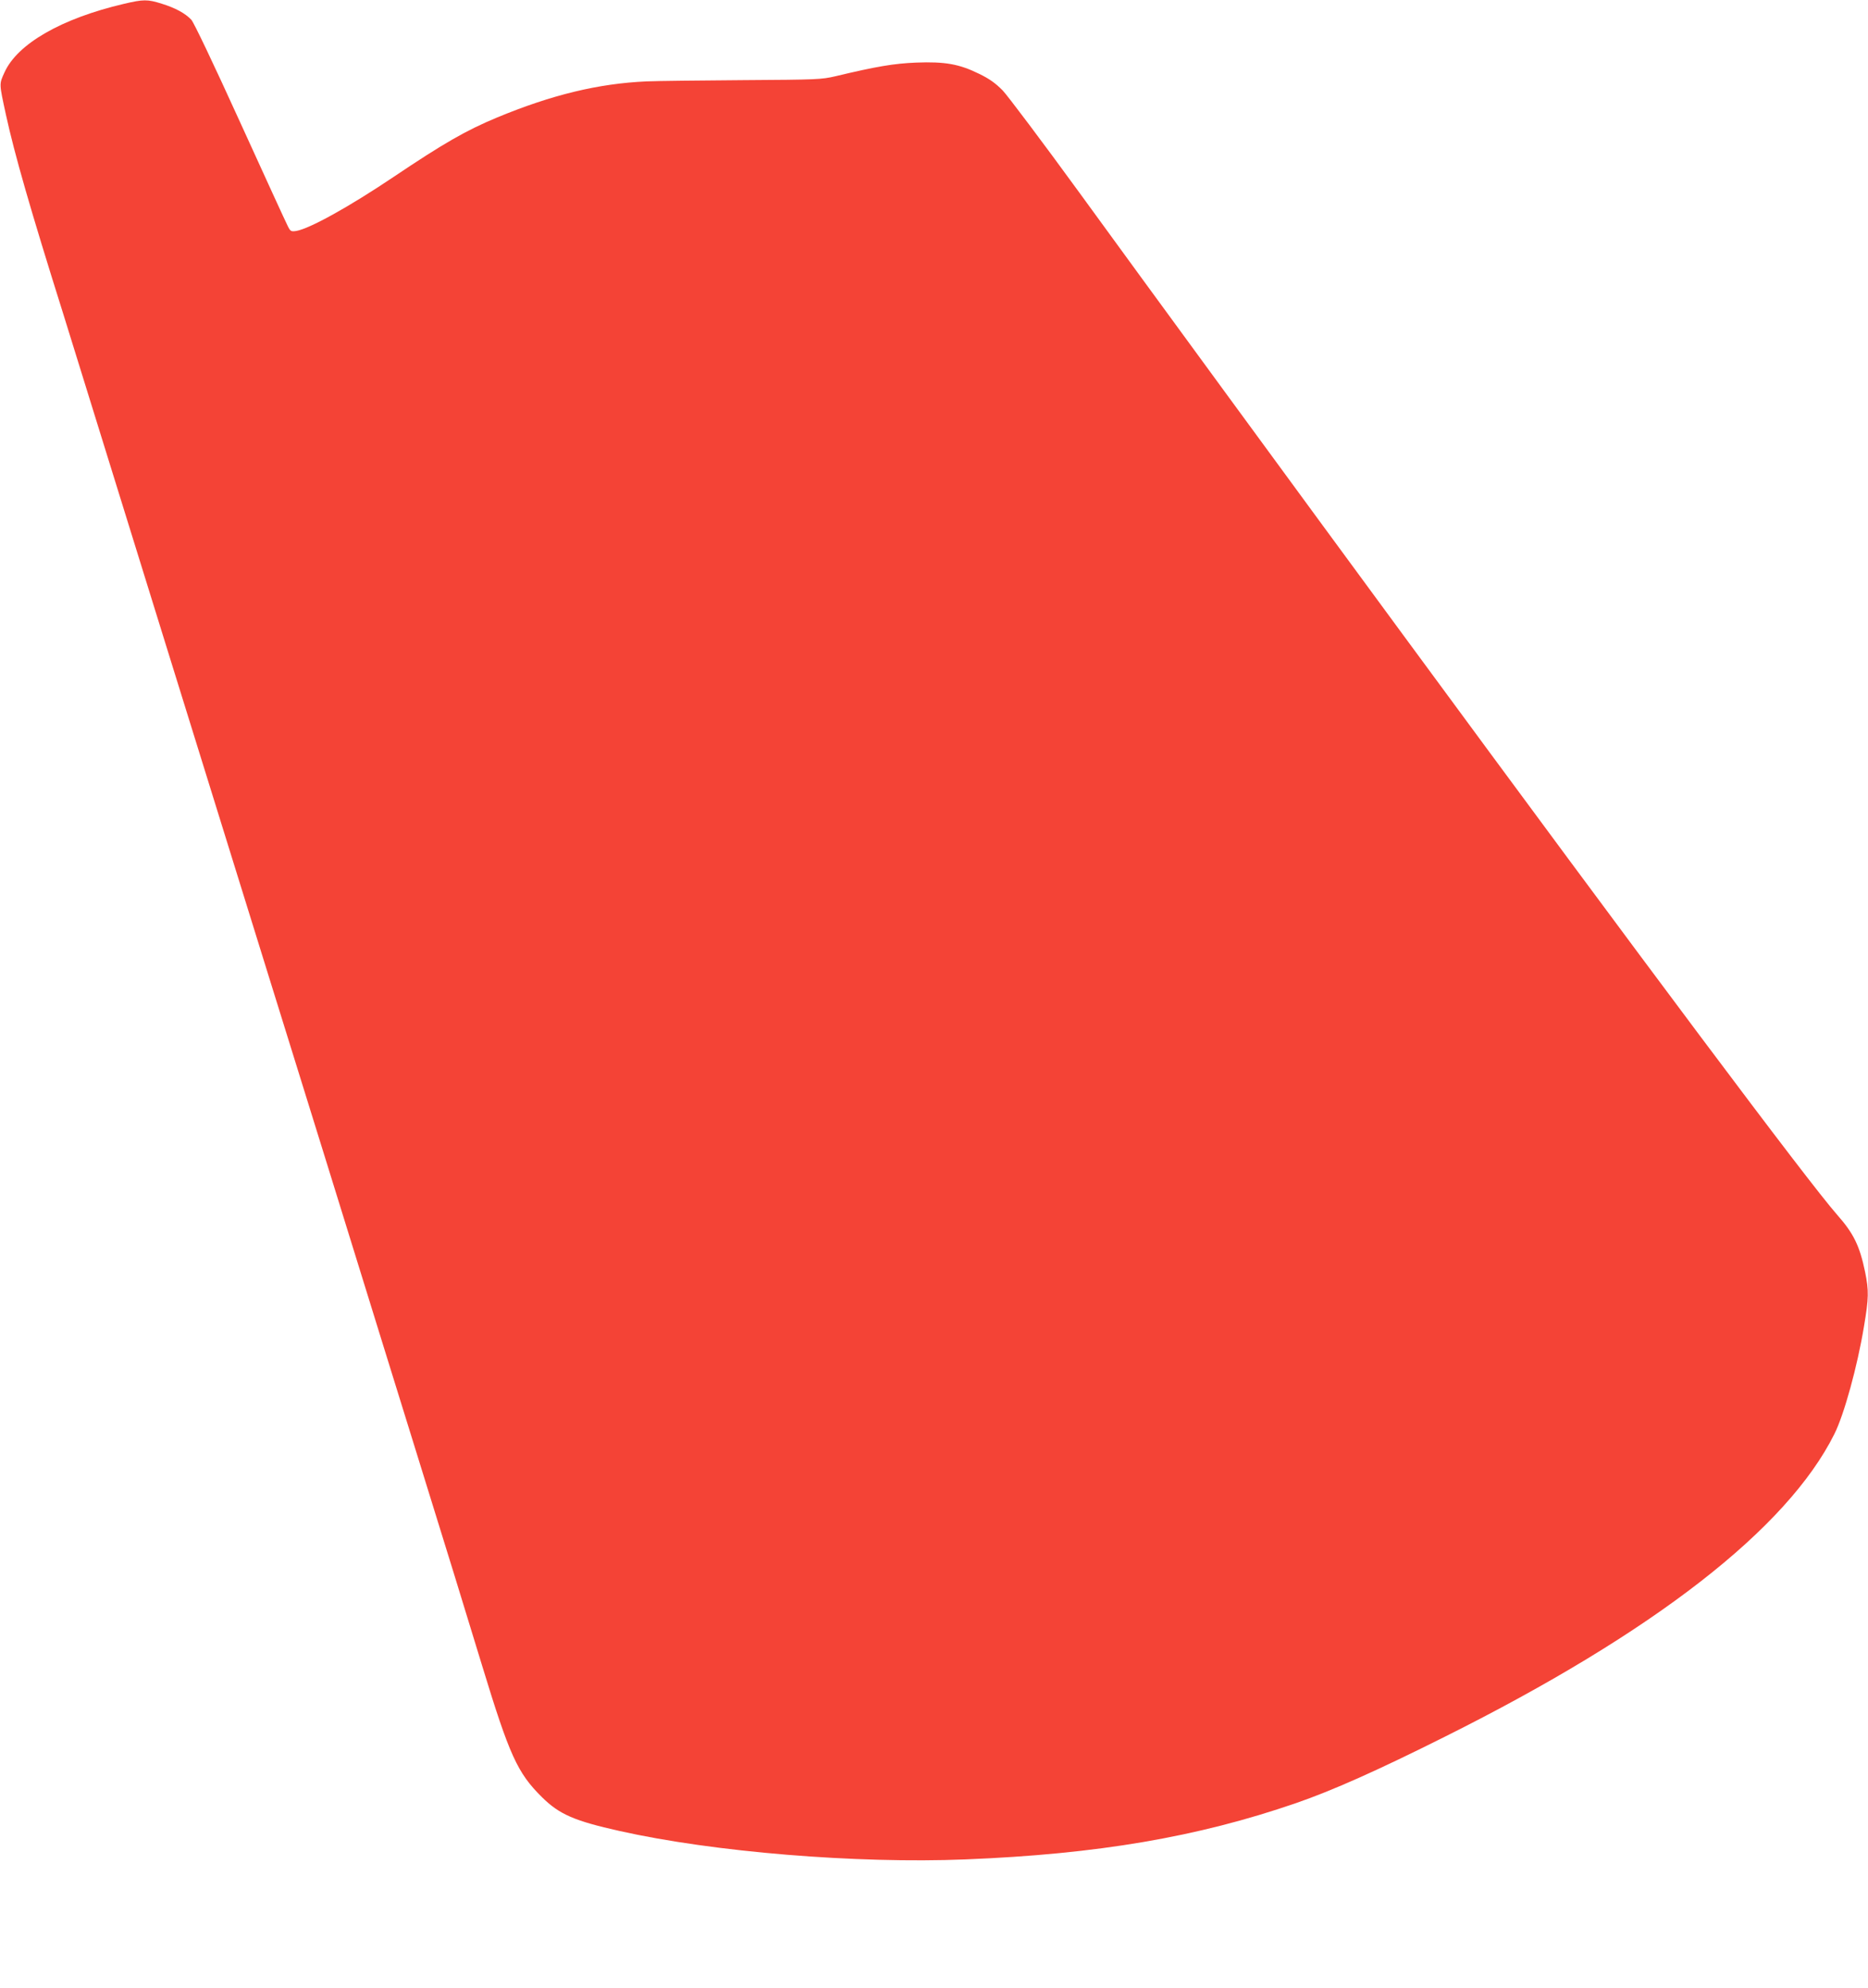 <?xml version="1.0" standalone="no"?>
<!DOCTYPE svg PUBLIC "-//W3C//DTD SVG 20010904//EN"
 "http://www.w3.org/TR/2001/REC-SVG-20010904/DTD/svg10.dtd">
<svg version="1.0" xmlns="http://www.w3.org/2000/svg"
 width="1203pt" height="1280pt" viewBox="0 0 1203 1280"
 preserveAspectRatio="xMidYMid meet">
<g transform="translate(0,1280) scale(0.1,-0.1)"
fill="#f44336" stroke="none">
<path d="M797 12775 c-401 -94 -685 -257 -768 -441 -35 -77 -35 -68 9 -272 56
-256 157 -608 369 -1282 57 -184 354 -1140 659 -2125 306 -984 606 -1954 669
-2155 136 -437 598 -1924 630 -2030 13 -41 153 -496 313 -1010 160 -514 352
-1137 427 -1385 176 -577 227 -690 385 -846 112 -111 209 -153 500 -218 607
-136 1524 -211 2227 -183 851 34 1495 144 2128 362 235 81 529 212 960 428
1346 672 2204 1339 2508 1948 63 125 149 438 191 693 31 184 32 230 7 353 -35
167 -73 246 -181 368 -187 213 -1234 1611 -2796 3735 -616 837 -1688 2301
-2083 2845 -238 327 -461 623 -494 658 -47 47 -84 74 -152 107 -128 63 -220
79 -405 72 -143 -6 -252 -24 -520 -88 -91 -21 -116 -22 -595 -25 -275 -2 -555
-5 -622 -8 -310 -14 -608 -86 -963 -233 -199 -83 -342 -165 -665 -382 -292
-196 -541 -333 -627 -348 -34 -5 -38 -3 -56 34 -11 21 -149 322 -307 669 -172
378 -297 640 -313 657 -40 42 -103 76 -190 103 -92 29 -118 29 -245 -1z"/>
</g>
</svg>
